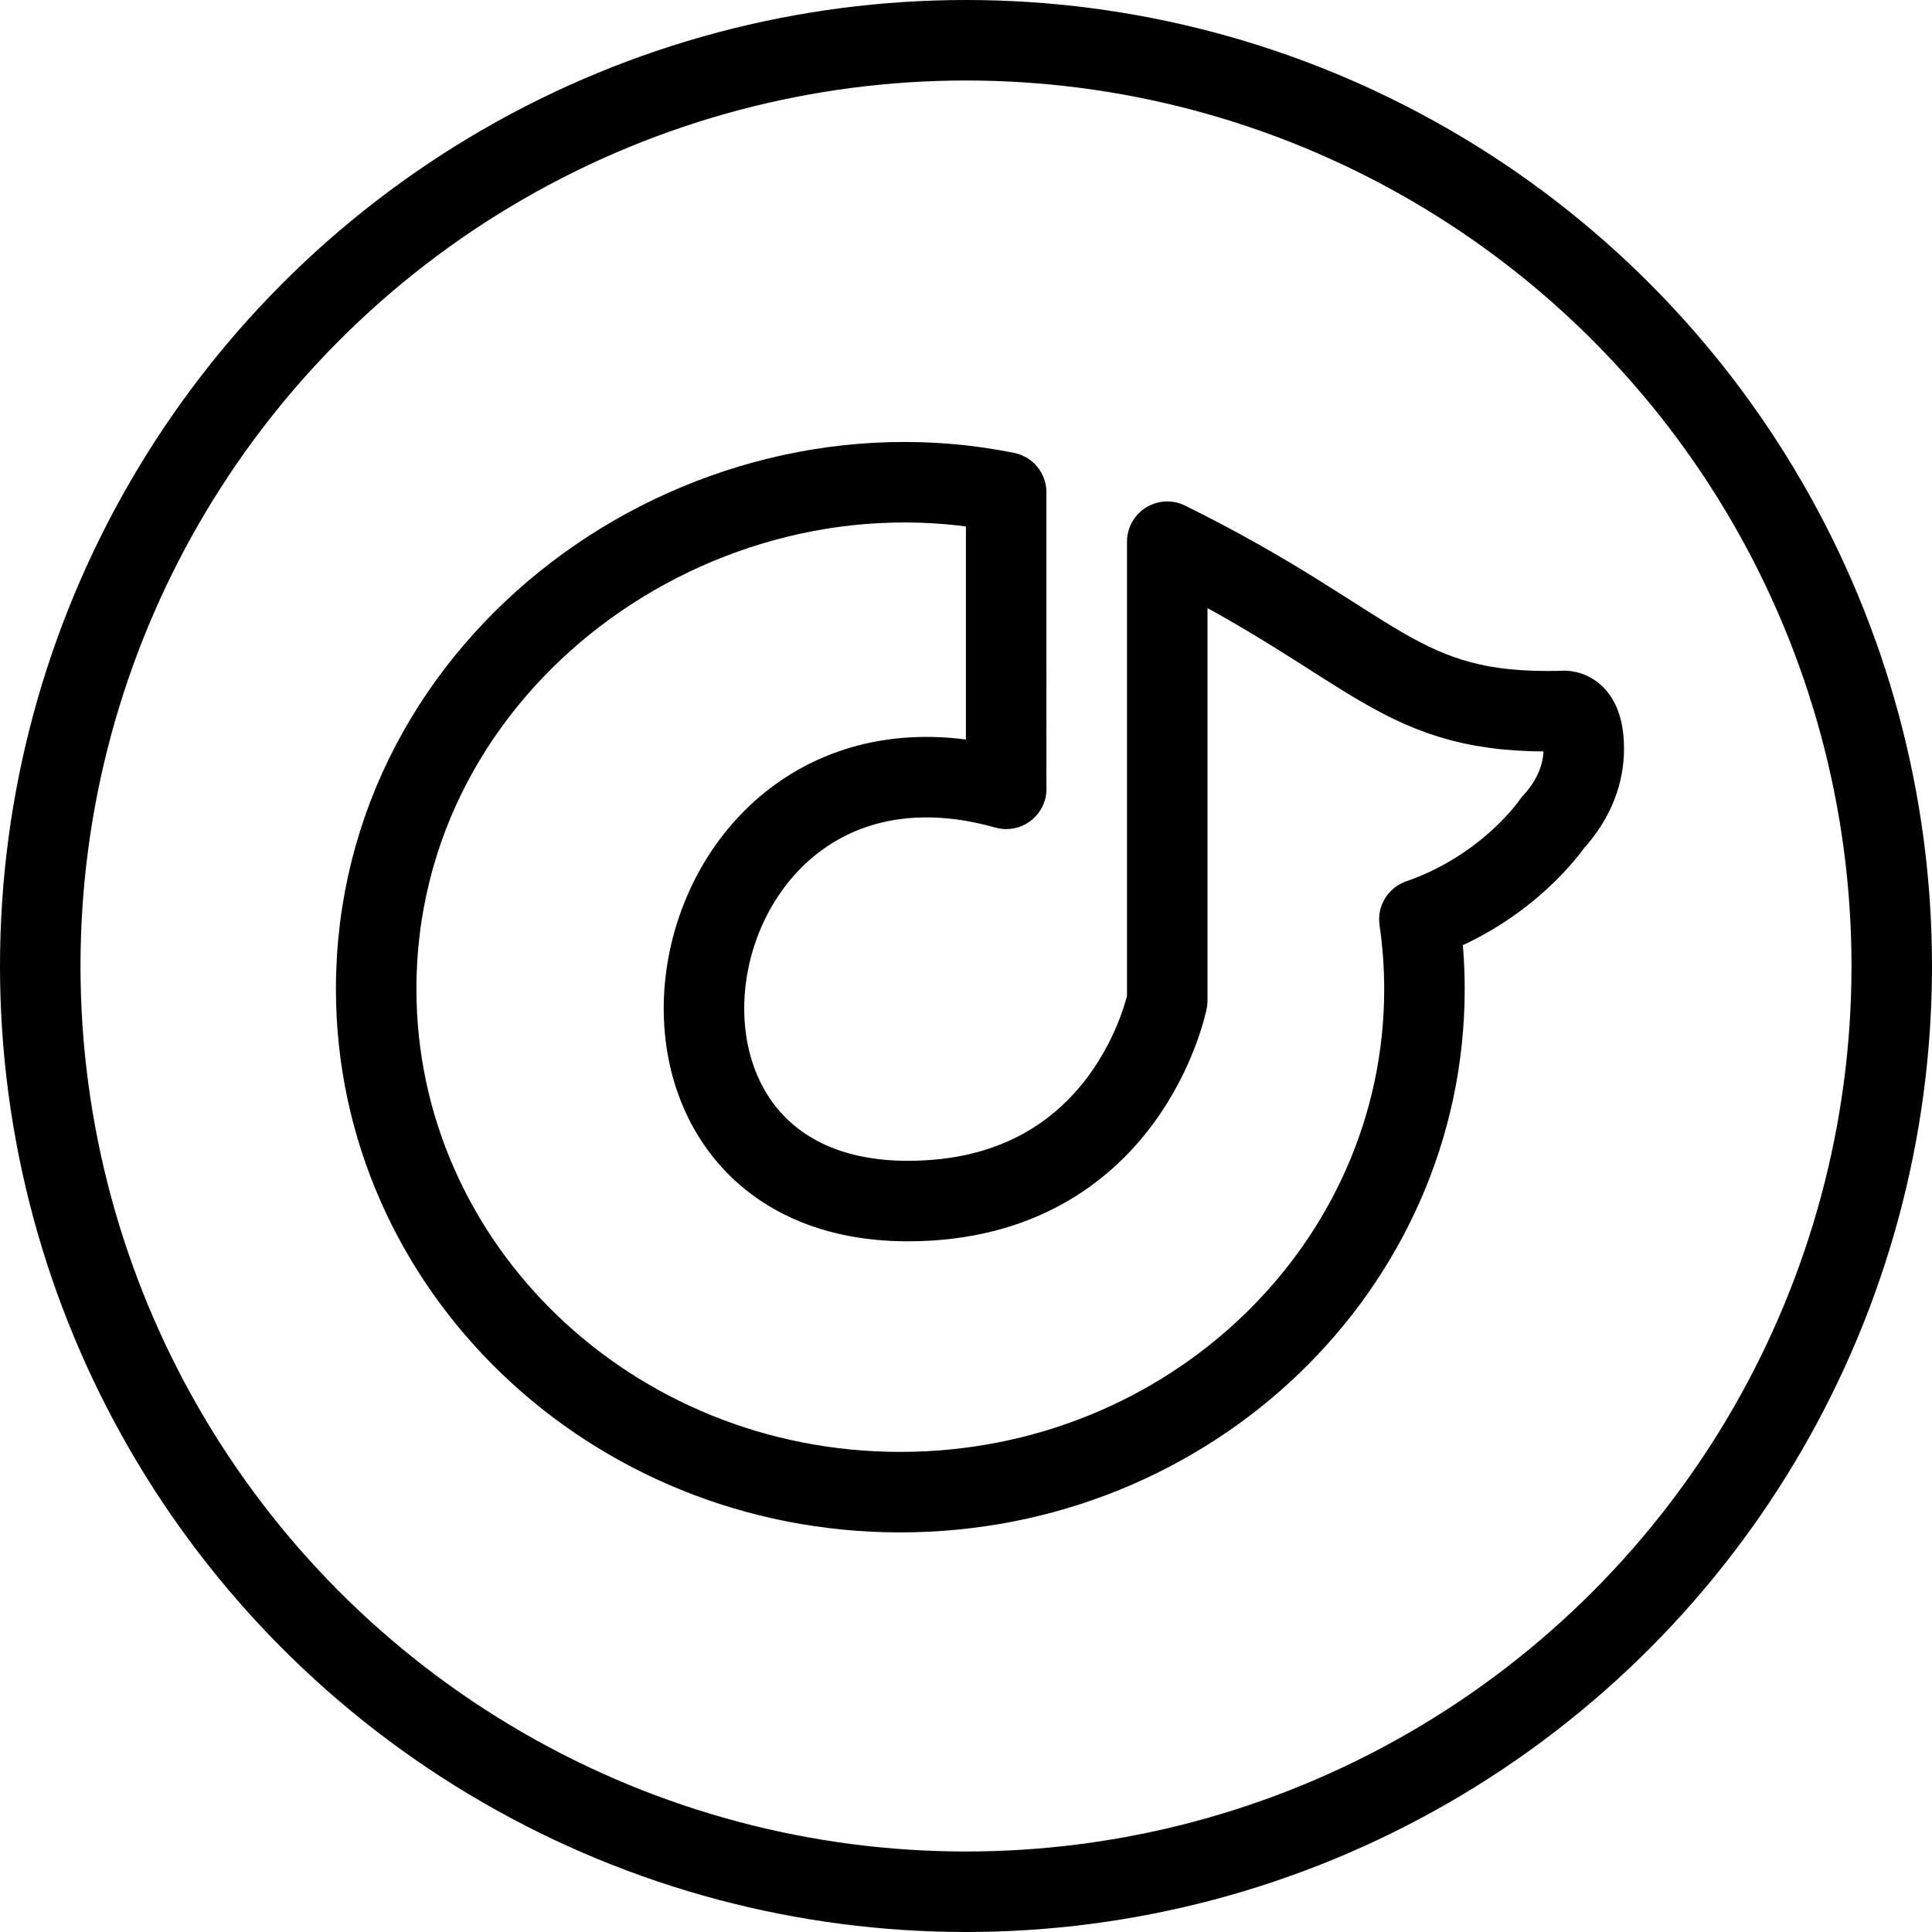 <?xml version="1.0" encoding="utf-8"?>
<!-- Generator: Adobe Illustrator 16.0.3, SVG Export Plug-In . SVG Version: 6.00 Build 0)  -->
<!DOCTYPE svg PUBLIC "-//W3C//DTD SVG 1.1//EN" "http://www.w3.org/Graphics/SVG/1.1/DTD/svg11.dtd">
<svg version="1.1" xmlns="http://www.w3.org/2000/svg" xmlns:xlink="http://www.w3.org/1999/xlink" x="0px" y="0px" width="24px"
	 height="24px" viewBox="0 0 24 24" enable-background="new 0 0 24 24" xml:space="preserve">
<g id="Outline_Icons">
	<g>
		
			<circle fill="none" stroke="#000000" stroke-linecap="round" stroke-linejoin="round" stroke-miterlimit="10" cx="12" cy="12" r="11.5"/>
		<g>
			<path fill="none" stroke="#000000" stroke-linejoin="round" stroke-miterlimit="10" d="M12.5,9.799
				C8.35,8.63,7.212,14.92,11.277,14.92c2.736,0,3.223-2.492,3.223-2.492V6.729c2.646,1.307,2.849,2.158,4.908,2.104
				c0,0,0.266-0.056,0.266,0.471c0,0.285-0.102,0.611-0.388,0.92c0,0-0.544,0.812-1.654,1.197c0.041,0.282,0.063,0.57,0.063,0.865
				c0,3.451-2.916,6.25-6.512,6.25c-3.595,0-6.51-2.799-6.51-6.25c0-4.08,4.003-6.941,7.826-6.17V9.799z"/>
		</g>
	</g>
</g>
<g id="Frames-24px">
	<rect fill="none" width="24" height="24"/>
</g>
</svg>
